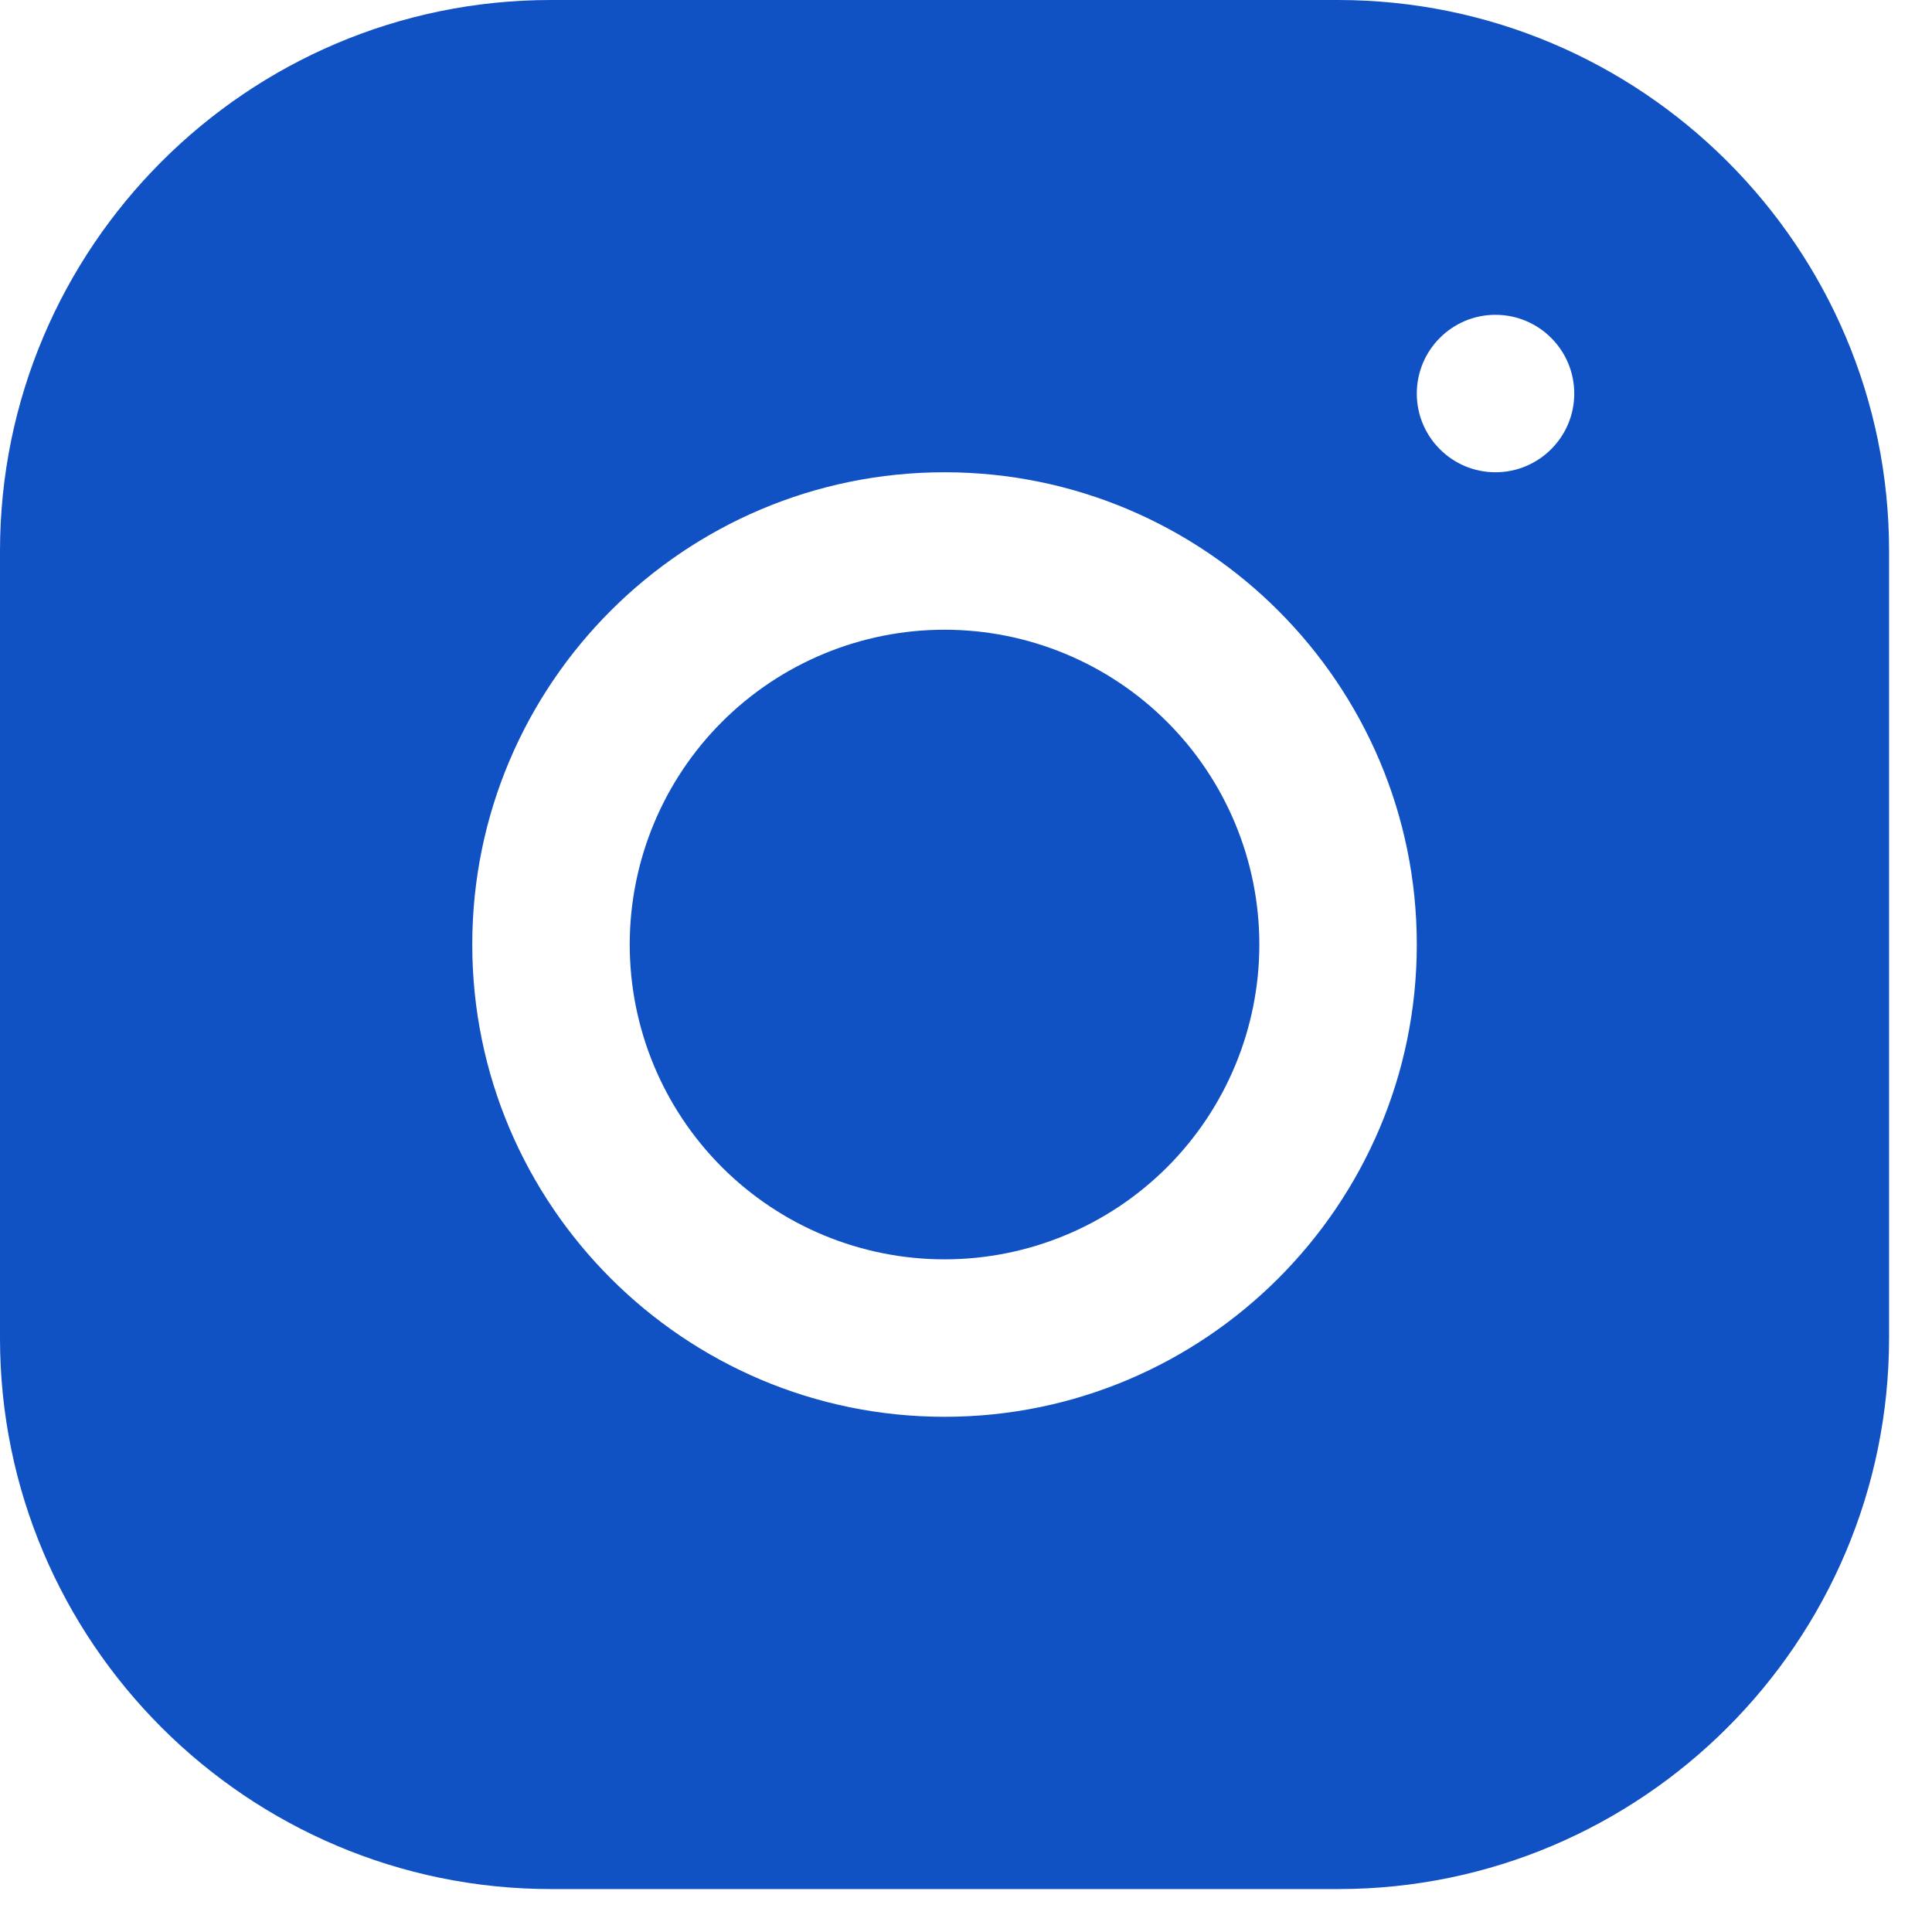 <?xml version="1.0" encoding="UTF-8"?> <svg xmlns="http://www.w3.org/2000/svg" width="18" height="18" viewBox="0 0 18 18" fill="none"> <path d="M5.132 0C2.302 0 0 2.304 0 5.135V12.468C0 15.298 2.304 17.6 5.135 17.6H12.468C15.298 17.6 17.6 15.296 17.6 12.465V5.132C17.6 2.302 15.296 0 12.465 0H5.132ZM13.933 2.933C14.338 2.933 14.667 3.262 14.667 3.667C14.667 4.071 14.338 4.4 13.933 4.4C13.528 4.4 13.2 4.071 13.2 3.667C13.2 3.262 13.528 2.933 13.933 2.933ZM8.8 4.4C11.227 4.4 13.2 6.373 13.2 8.8C13.2 11.227 11.227 13.2 8.8 13.2C6.373 13.2 4.4 11.227 4.4 8.8C4.4 6.373 6.373 4.4 8.8 4.4ZM8.8 5.867C8.022 5.867 7.276 6.176 6.726 6.726C6.176 7.276 5.867 8.022 5.867 8.8C5.867 9.578 6.176 10.324 6.726 10.874C7.276 11.424 8.022 11.733 8.8 11.733C9.578 11.733 10.324 11.424 10.874 10.874C11.424 10.324 11.733 9.578 11.733 8.8C11.733 8.022 11.424 7.276 10.874 6.726C10.324 6.176 9.578 5.867 8.8 5.867Z" fill="#1051C3"></path> </svg> 